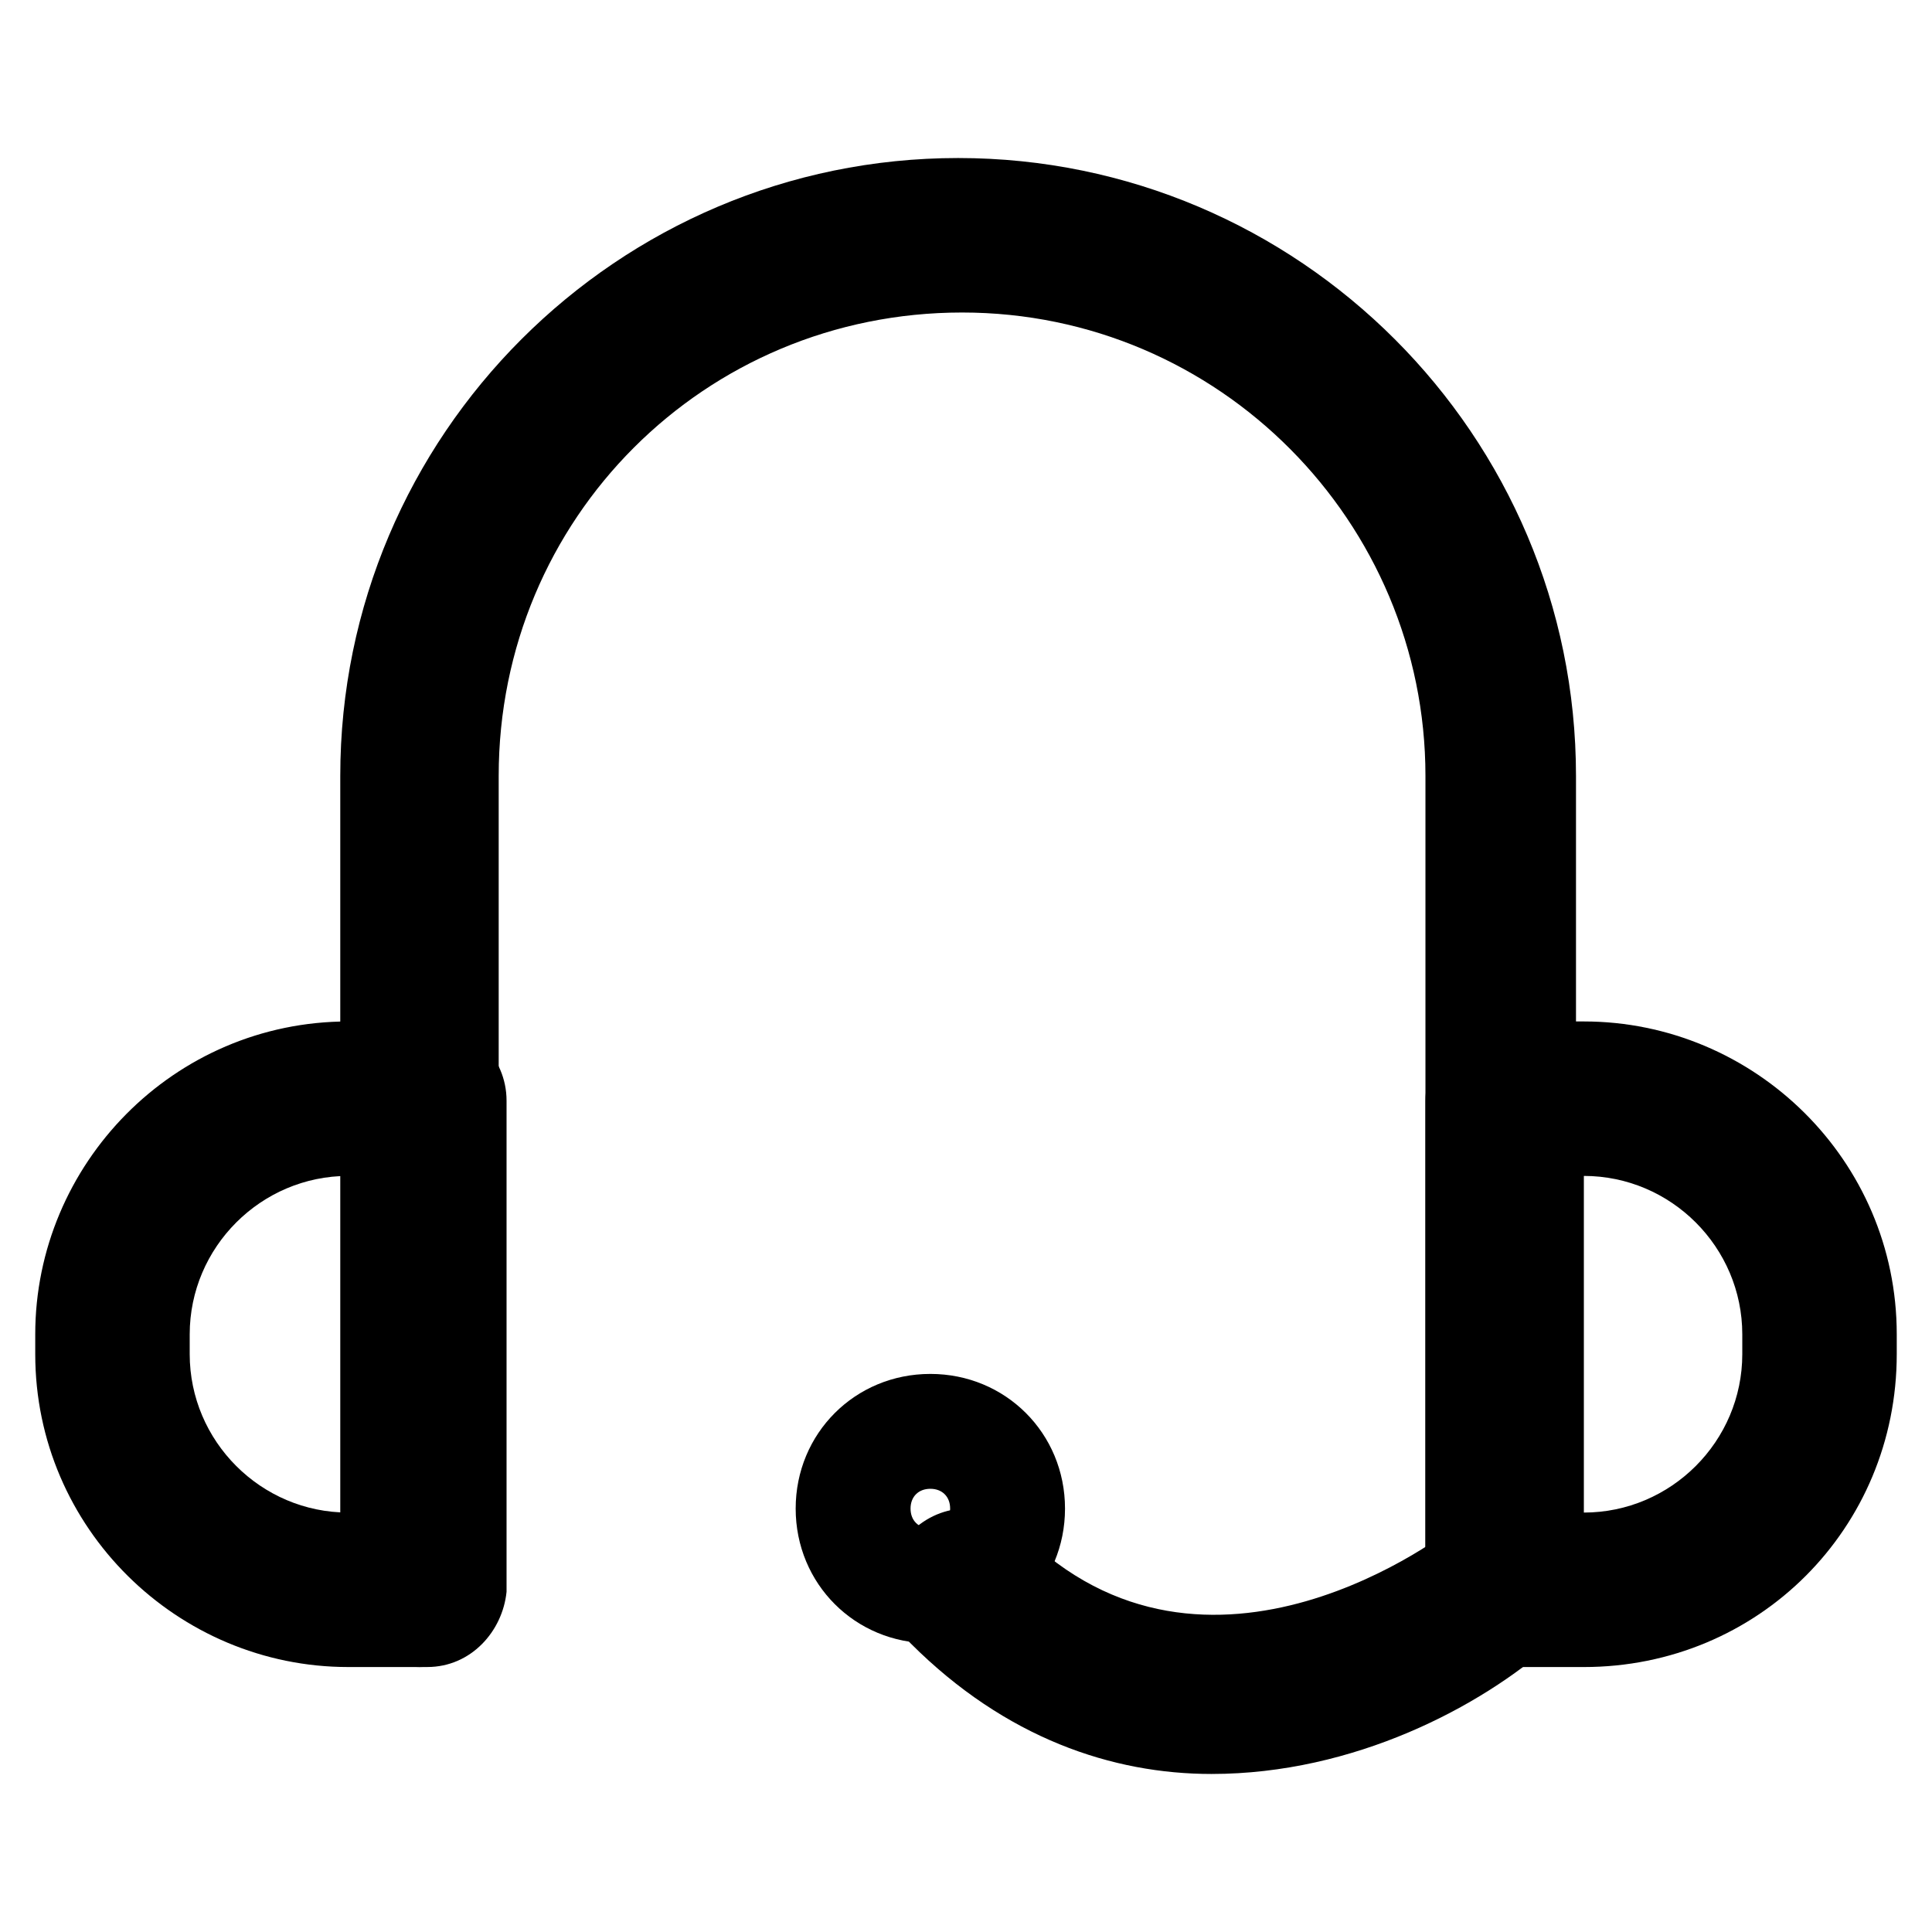 <?xml version="1.0" encoding="UTF-8"?>
<!-- The Best Svg Icon site in the world: iconSvg.co, Visit us! https://iconsvg.co -->
<svg fill="#000000" width="800px" height="800px" version="1.1" viewBox="144 144 512 512" xmlns="http://www.w3.org/2000/svg">
 <g>
  <path d="m542.75 585.78c-11.547 0-20.992-9.445-20.992-20.992v-215.17c0-67.176-54.578-122.8-122.8-122.8-68.223 0-122.8 54.578-122.8 122.8v215.17c0 11.547-9.445 20.992-20.992 20.992s-20.992-9.445-20.992-20.992v-215.17c0-90.266 73.473-163.74 163.74-163.74 90.266 0 163.74 73.473 163.74 163.74v215.17c2.102 11.547-7.348 20.992-18.891 20.992z"/>
  <path d="m257.25 585.78h-20.992c-45.133 0-82.918-36.734-82.918-82.918v-5.246c0-45.133 36.734-82.918 82.918-82.918h20.992c11.547 0 20.992 9.445 20.992 20.992v130.15c-1.051 10.492-9.449 19.938-20.992 19.938zm-20.992-130.15c-23.09 0-41.984 18.895-41.984 41.984v5.246c0 23.09 18.895 41.984 41.984 41.984z"/>
  <path d="m563.74 585.78h-20.992c-11.547 0-20.992-9.445-20.992-20.992v-129.1c0-11.547 9.445-20.992 20.992-20.992h20.992c45.133 0 82.918 36.734 82.918 82.918v5.246c0 46.188-36.738 82.922-82.918 82.922zm0-40.934c23.09 0 41.984-18.895 41.984-41.984v-5.246c0-23.09-18.895-41.984-41.984-41.984z"/>
  <path d="m465.07 614.12c-26.238 0-54.578-9.445-79.77-34.637-8.398-8.398-8.398-20.992 0-29.391 8.398-8.398 20.992-8.398 29.391 0 49.332 49.332 113.36 0 115.46-2.098 8.398-7.348 22.043-5.246 28.34 3.148 7.348 8.398 5.246 22.043-3.148 28.34-18.898 16.793-52.484 34.637-90.27 34.637z"/>
  <path d="m390.55 579.48c-19.941 0-35.688-15.742-35.688-35.688 0-19.941 15.742-35.688 35.688-35.688 19.941 0 35.688 15.742 35.688 35.688 0 19.945-15.742 35.688-35.688 35.688zm0-40.934c-3.148 0-5.246 2.098-5.246 5.246 0 3.148 2.098 5.246 5.246 5.246 3.148 0 5.246-2.098 5.246-5.246 0.004-3.148-2.098-5.246-5.246-5.246z"/>
 </g>
</svg>